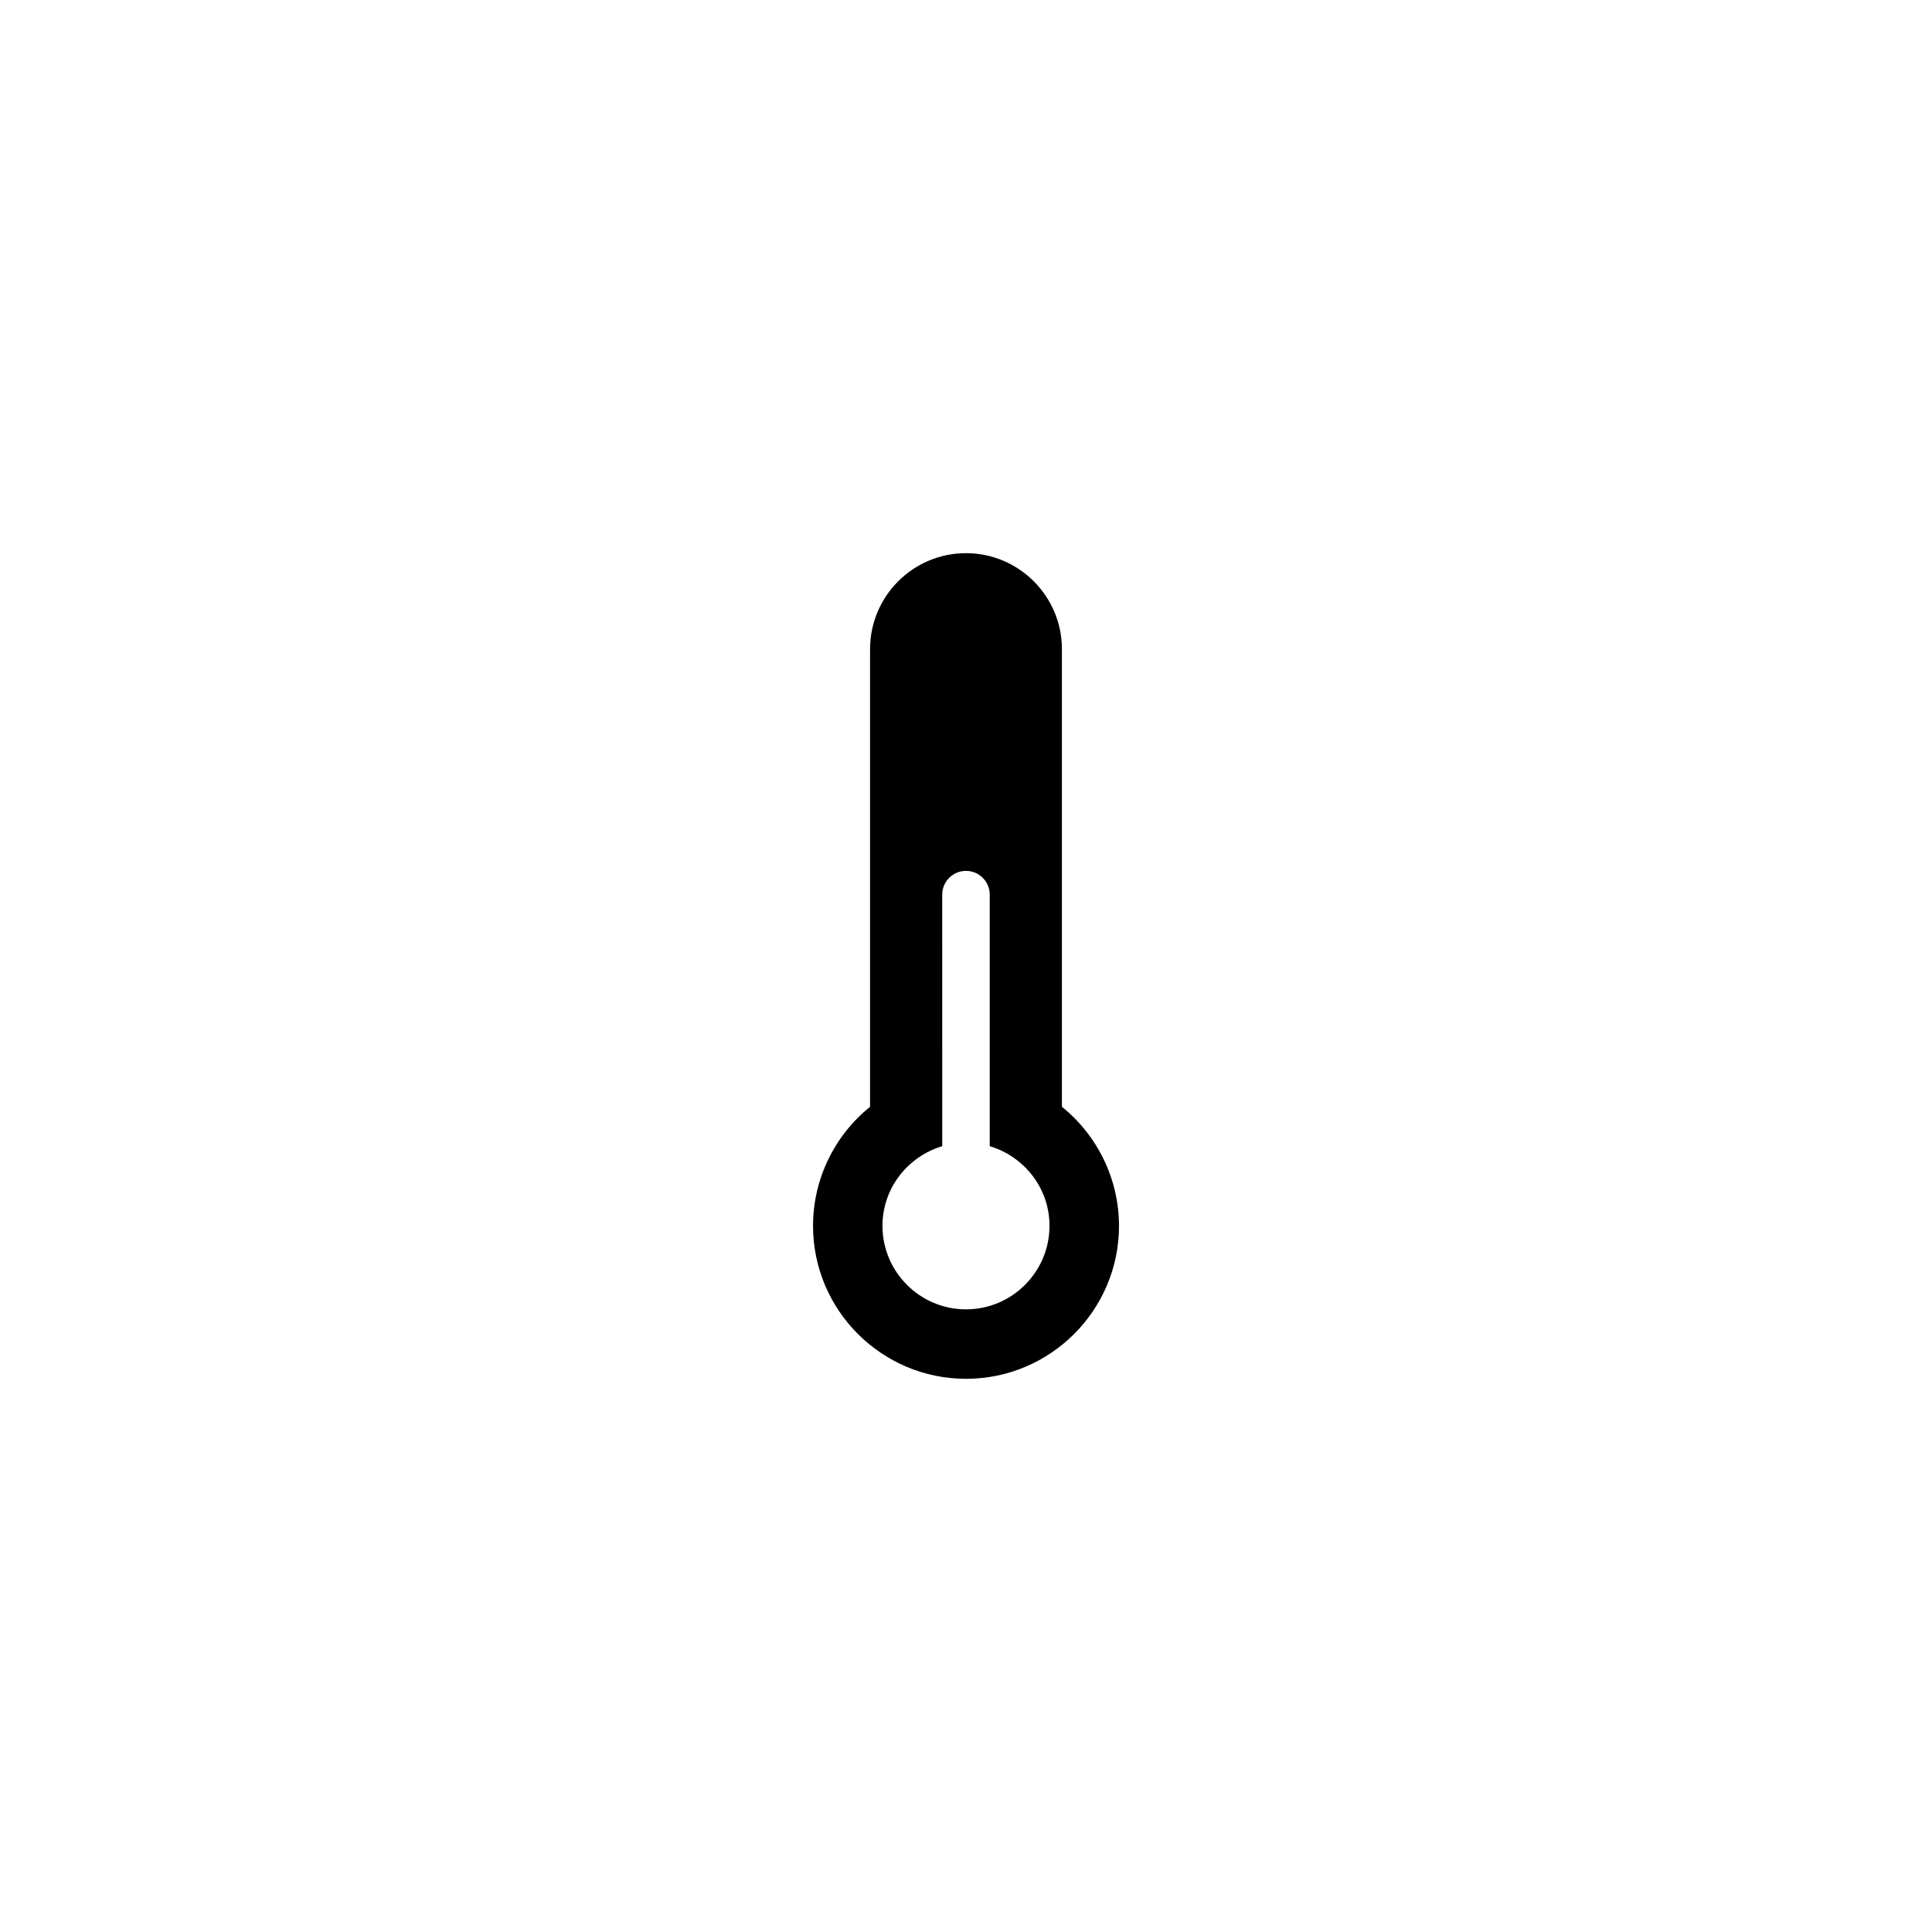 <?xml version="1.0" encoding="UTF-8"?>
<!-- Uploaded to: SVG Repo, www.svgrepo.com, Generator: SVG Repo Mixer Tools -->
<svg fill="#000000" width="800px" height="800px" version="1.1" viewBox="144 144 512 512" xmlns="http://www.w3.org/2000/svg">
 <path d="m425.42 437.31v-121.29c0-14.02-11.406-25.426-25.422-25.426s-25.422 11.406-25.422 25.426v121.29c-9.512 7.672-15.113 19.277-15.113 31.547 0 22.359 18.188 40.543 40.543 40.543 22.355 0 40.543-18.184 40.543-40.543-0.012-12.273-5.613-23.871-15.129-31.547zm-25.422 53.68c-12.203 0-22.133-9.93-22.133-22.133 0-9.996 6.711-18.367 15.836-21.105l-0.004-66.664c0-3.477 2.82-6.297 6.297-6.297 3.477 0 6.297 2.82 6.297 6.297v66.66c9.125 2.734 15.836 11.109 15.836 21.105 0.004 12.207-9.93 22.137-22.129 22.137z"/>
</svg>